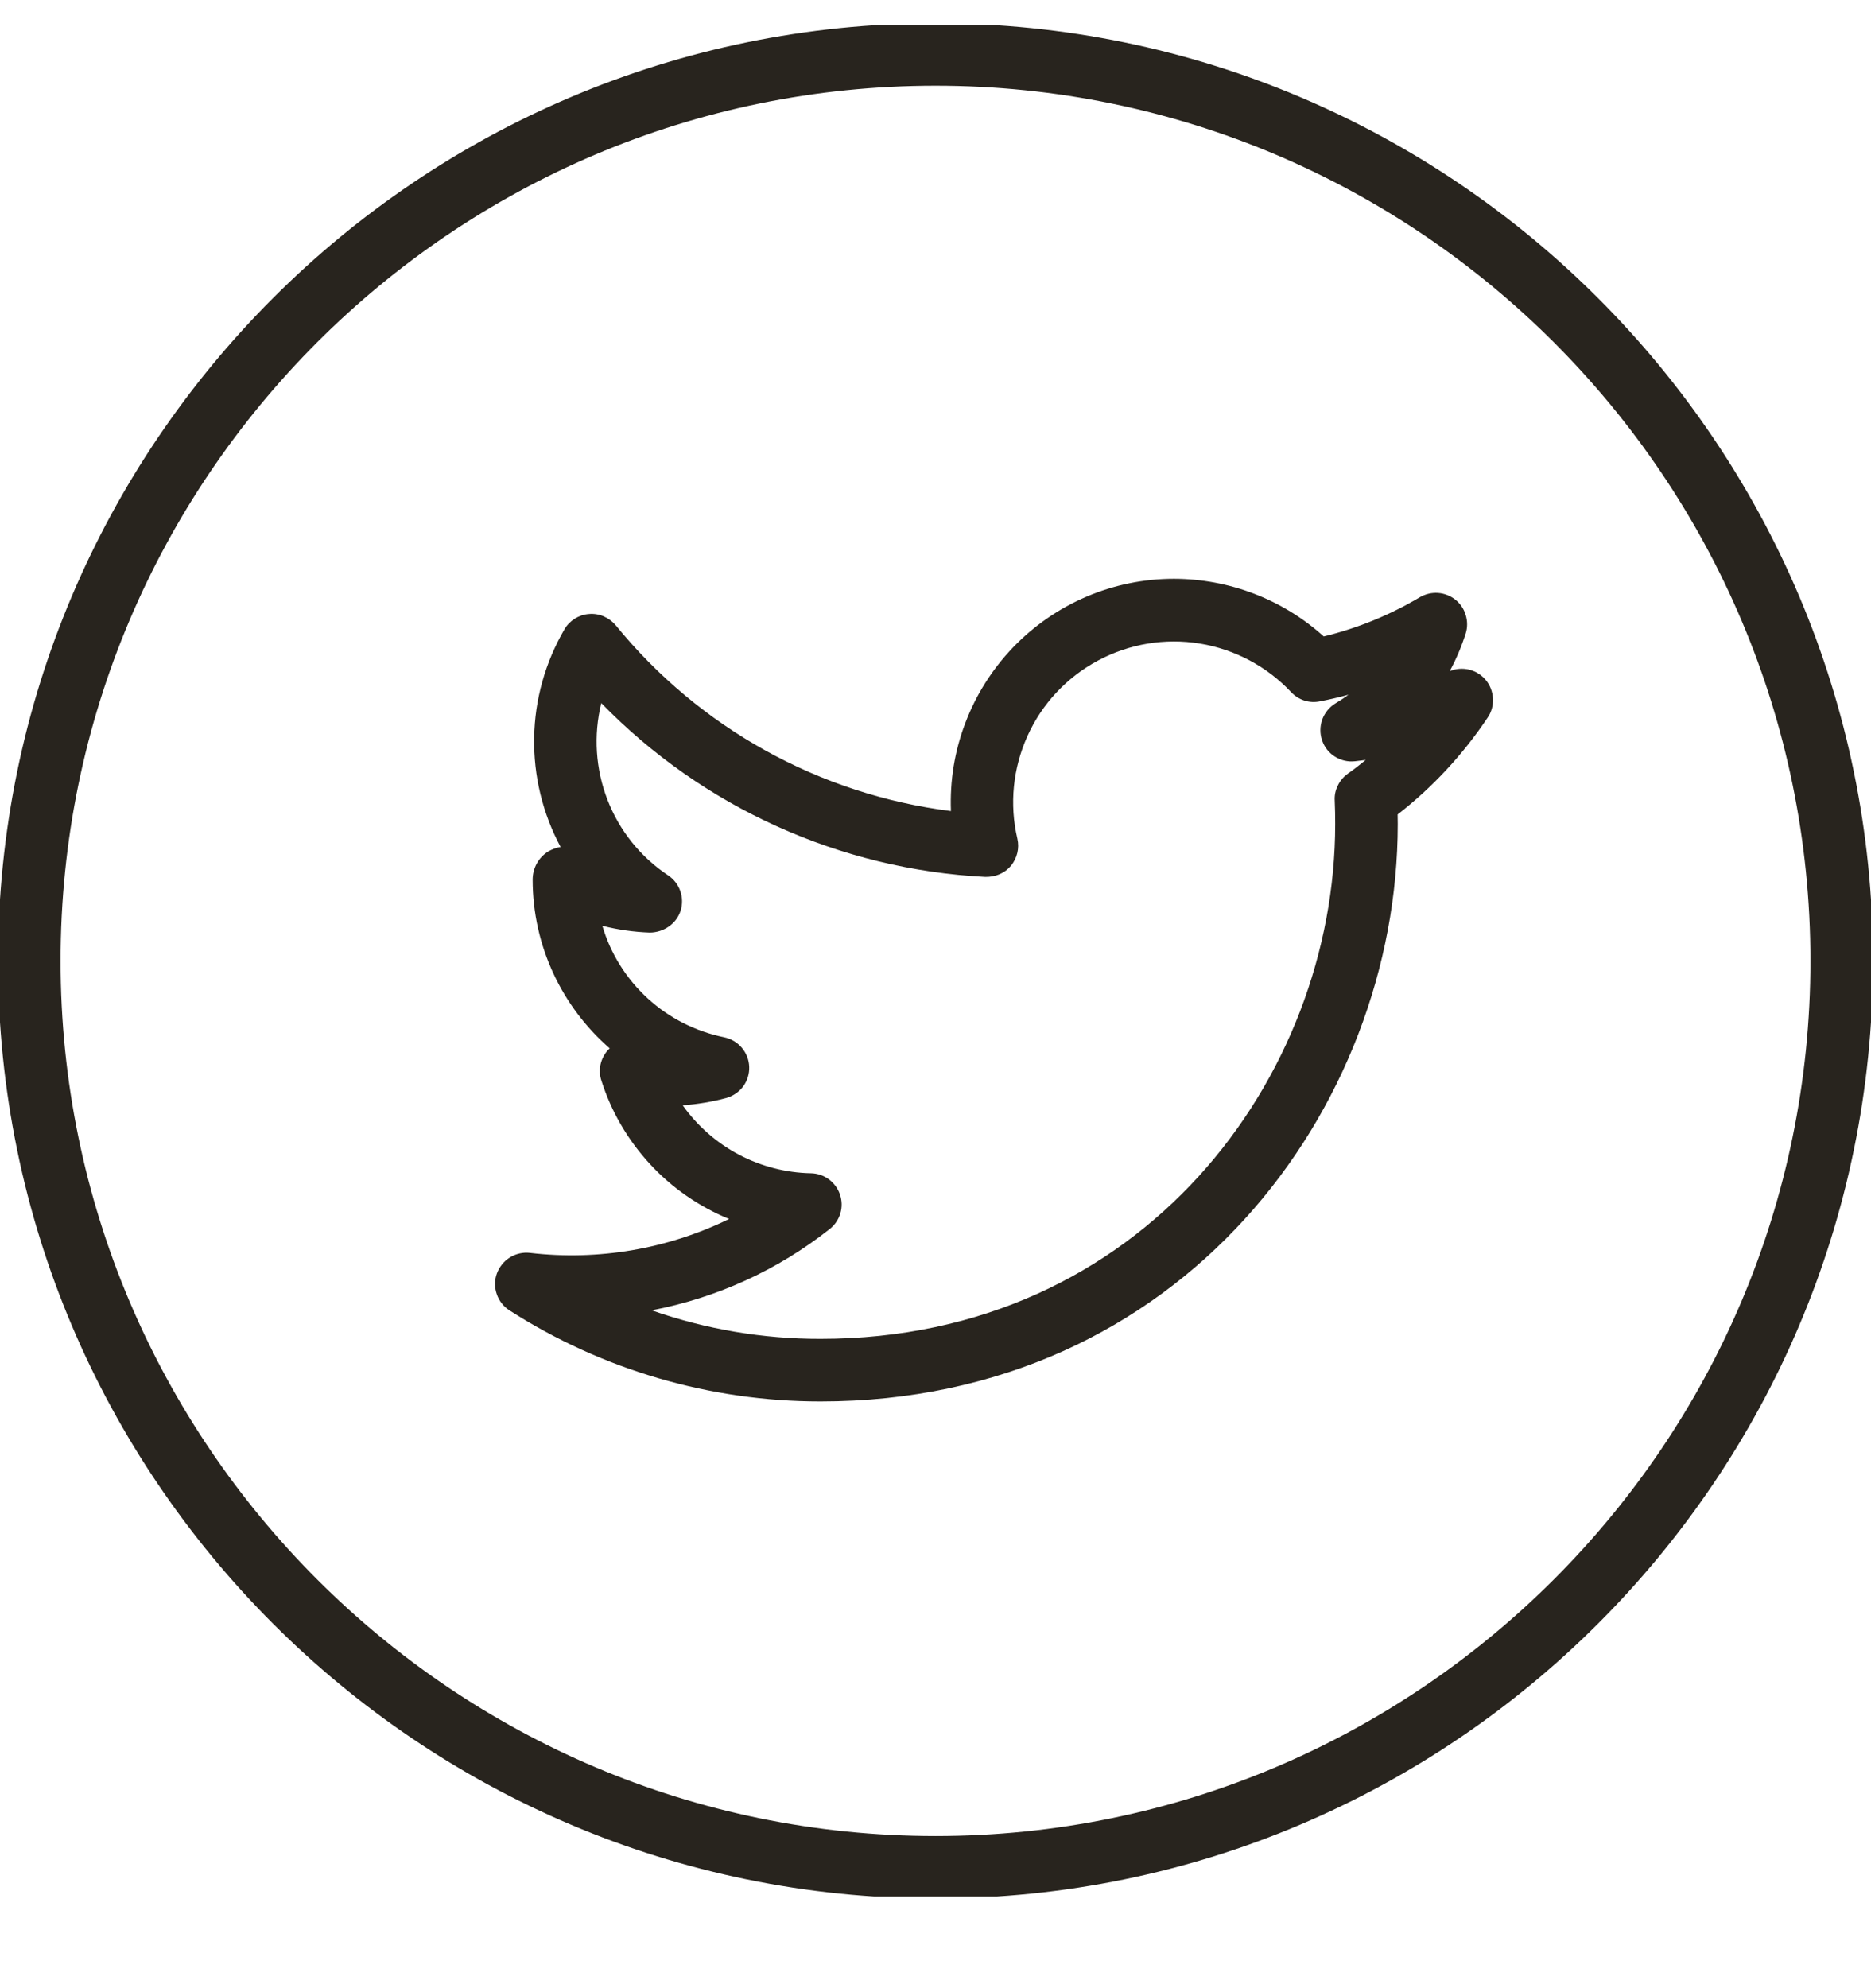 <svg width="16" height="17" viewBox="0 0 16 17" fill="none" xmlns="http://www.w3.org/2000/svg">
<g clip-path="url(#clip0_890_183)">
<path d="M8 0.199C3.58 0.199 -0.017 3.795 -0.017 8.216C-0.017 12.637 3.58 16.233 8 16.233C12.421 16.233 16.017 12.637 16.017 8.216C16.017 3.795 12.421 0.199 8 0.199ZM8 15.699C3.874 15.699 0.518 12.342 0.518 8.216C0.518 4.09 3.874 0.733 8 0.733C12.126 0.733 15.482 4.09 15.482 8.216C15.482 12.342 12.126 15.699 8 15.699Z" fill="#28241E"/>
<path d="M12.397 5.739C12.453 5.636 12.498 5.529 12.534 5.417C12.55 5.366 12.55 5.311 12.534 5.259C12.519 5.207 12.488 5.161 12.445 5.127C12.403 5.094 12.352 5.074 12.298 5.07C12.244 5.066 12.19 5.079 12.143 5.106C11.887 5.258 11.61 5.372 11.32 5.442C10.969 5.125 10.512 4.95 10.039 4.949C9.782 4.949 9.527 5.001 9.291 5.102C9.054 5.203 8.841 5.351 8.663 5.536C8.485 5.722 8.346 5.941 8.255 6.182C8.163 6.422 8.122 6.679 8.132 6.935C7.008 6.794 5.981 6.225 5.265 5.346C5.237 5.313 5.202 5.287 5.162 5.27C5.123 5.253 5.079 5.246 5.036 5.25C4.993 5.253 4.952 5.267 4.915 5.29C4.879 5.313 4.848 5.344 4.827 5.381C4.663 5.663 4.573 5.982 4.568 6.307C4.562 6.633 4.64 6.955 4.794 7.242C4.756 7.248 4.72 7.262 4.687 7.281C4.646 7.307 4.613 7.342 4.59 7.384C4.567 7.426 4.555 7.474 4.555 7.521C4.555 8.089 4.807 8.61 5.214 8.964L5.197 8.981C5.166 9.016 5.145 9.058 5.135 9.104C5.126 9.149 5.128 9.196 5.143 9.24C5.227 9.505 5.369 9.748 5.558 9.953C5.746 10.157 5.977 10.317 6.235 10.423C5.706 10.681 5.115 10.781 4.532 10.713C4.472 10.706 4.411 10.72 4.36 10.752C4.309 10.784 4.27 10.832 4.249 10.889C4.228 10.945 4.228 11.008 4.248 11.065C4.267 11.122 4.305 11.171 4.356 11.204C5.15 11.713 6.073 11.983 7.016 11.983C10.106 11.983 11.953 9.473 11.953 7.046L11.952 6.964C12.252 6.731 12.512 6.45 12.723 6.134C12.755 6.087 12.77 6.03 12.767 5.973C12.764 5.915 12.743 5.86 12.707 5.816C12.67 5.771 12.62 5.74 12.565 5.726C12.509 5.712 12.45 5.717 12.397 5.739ZM11.525 6.616C11.488 6.643 11.459 6.677 11.44 6.718C11.42 6.758 11.411 6.802 11.414 6.847C11.417 6.913 11.418 6.98 11.418 7.046C11.418 9.21 9.772 11.448 7.016 11.448C6.525 11.449 6.037 11.366 5.573 11.204C6.128 11.098 6.651 10.86 7.095 10.509C7.138 10.475 7.17 10.429 7.186 10.376C7.202 10.323 7.201 10.267 7.183 10.214C7.166 10.162 7.132 10.117 7.088 10.084C7.044 10.051 6.99 10.033 6.935 10.032C6.72 10.028 6.508 9.973 6.317 9.872C6.127 9.771 5.963 9.627 5.838 9.451C5.965 9.442 6.089 9.421 6.209 9.389C6.267 9.373 6.319 9.338 6.355 9.29C6.391 9.241 6.409 9.182 6.407 9.122C6.405 9.061 6.382 9.004 6.343 8.958C6.304 8.912 6.25 8.881 6.191 8.869C5.948 8.819 5.722 8.705 5.539 8.537C5.356 8.369 5.221 8.155 5.151 7.916C5.284 7.95 5.42 7.969 5.557 7.974C5.674 7.973 5.783 7.901 5.82 7.788C5.856 7.675 5.813 7.551 5.714 7.485C5.478 7.328 5.297 7.103 5.195 6.839C5.093 6.576 5.074 6.287 5.142 6.012C6.011 6.904 7.183 7.434 8.426 7.498C8.514 7.499 8.591 7.467 8.645 7.403C8.698 7.338 8.719 7.253 8.7 7.171C8.631 6.876 8.662 6.568 8.787 6.292C8.911 6.017 9.124 5.79 9.39 5.648C9.657 5.505 9.963 5.454 10.261 5.503C10.559 5.552 10.834 5.698 11.041 5.918C11.072 5.951 11.111 5.976 11.154 5.99C11.197 6.004 11.243 6.006 11.288 5.997C11.37 5.981 11.452 5.962 11.532 5.94C11.496 5.967 11.458 5.992 11.419 6.015C11.367 6.047 11.328 6.096 11.307 6.153C11.287 6.21 11.286 6.273 11.306 6.33C11.325 6.388 11.364 6.437 11.415 6.469C11.467 6.502 11.528 6.516 11.588 6.509L11.679 6.498C11.629 6.539 11.578 6.579 11.525 6.616Z" fill="#28241E"/>
</g>
<defs>
<clipPath id="clip0_890_183">
<rect width="16" height="16" fill="white" transform="translate(0 0.216)"/>
</clipPath>
</defs>
</svg>
